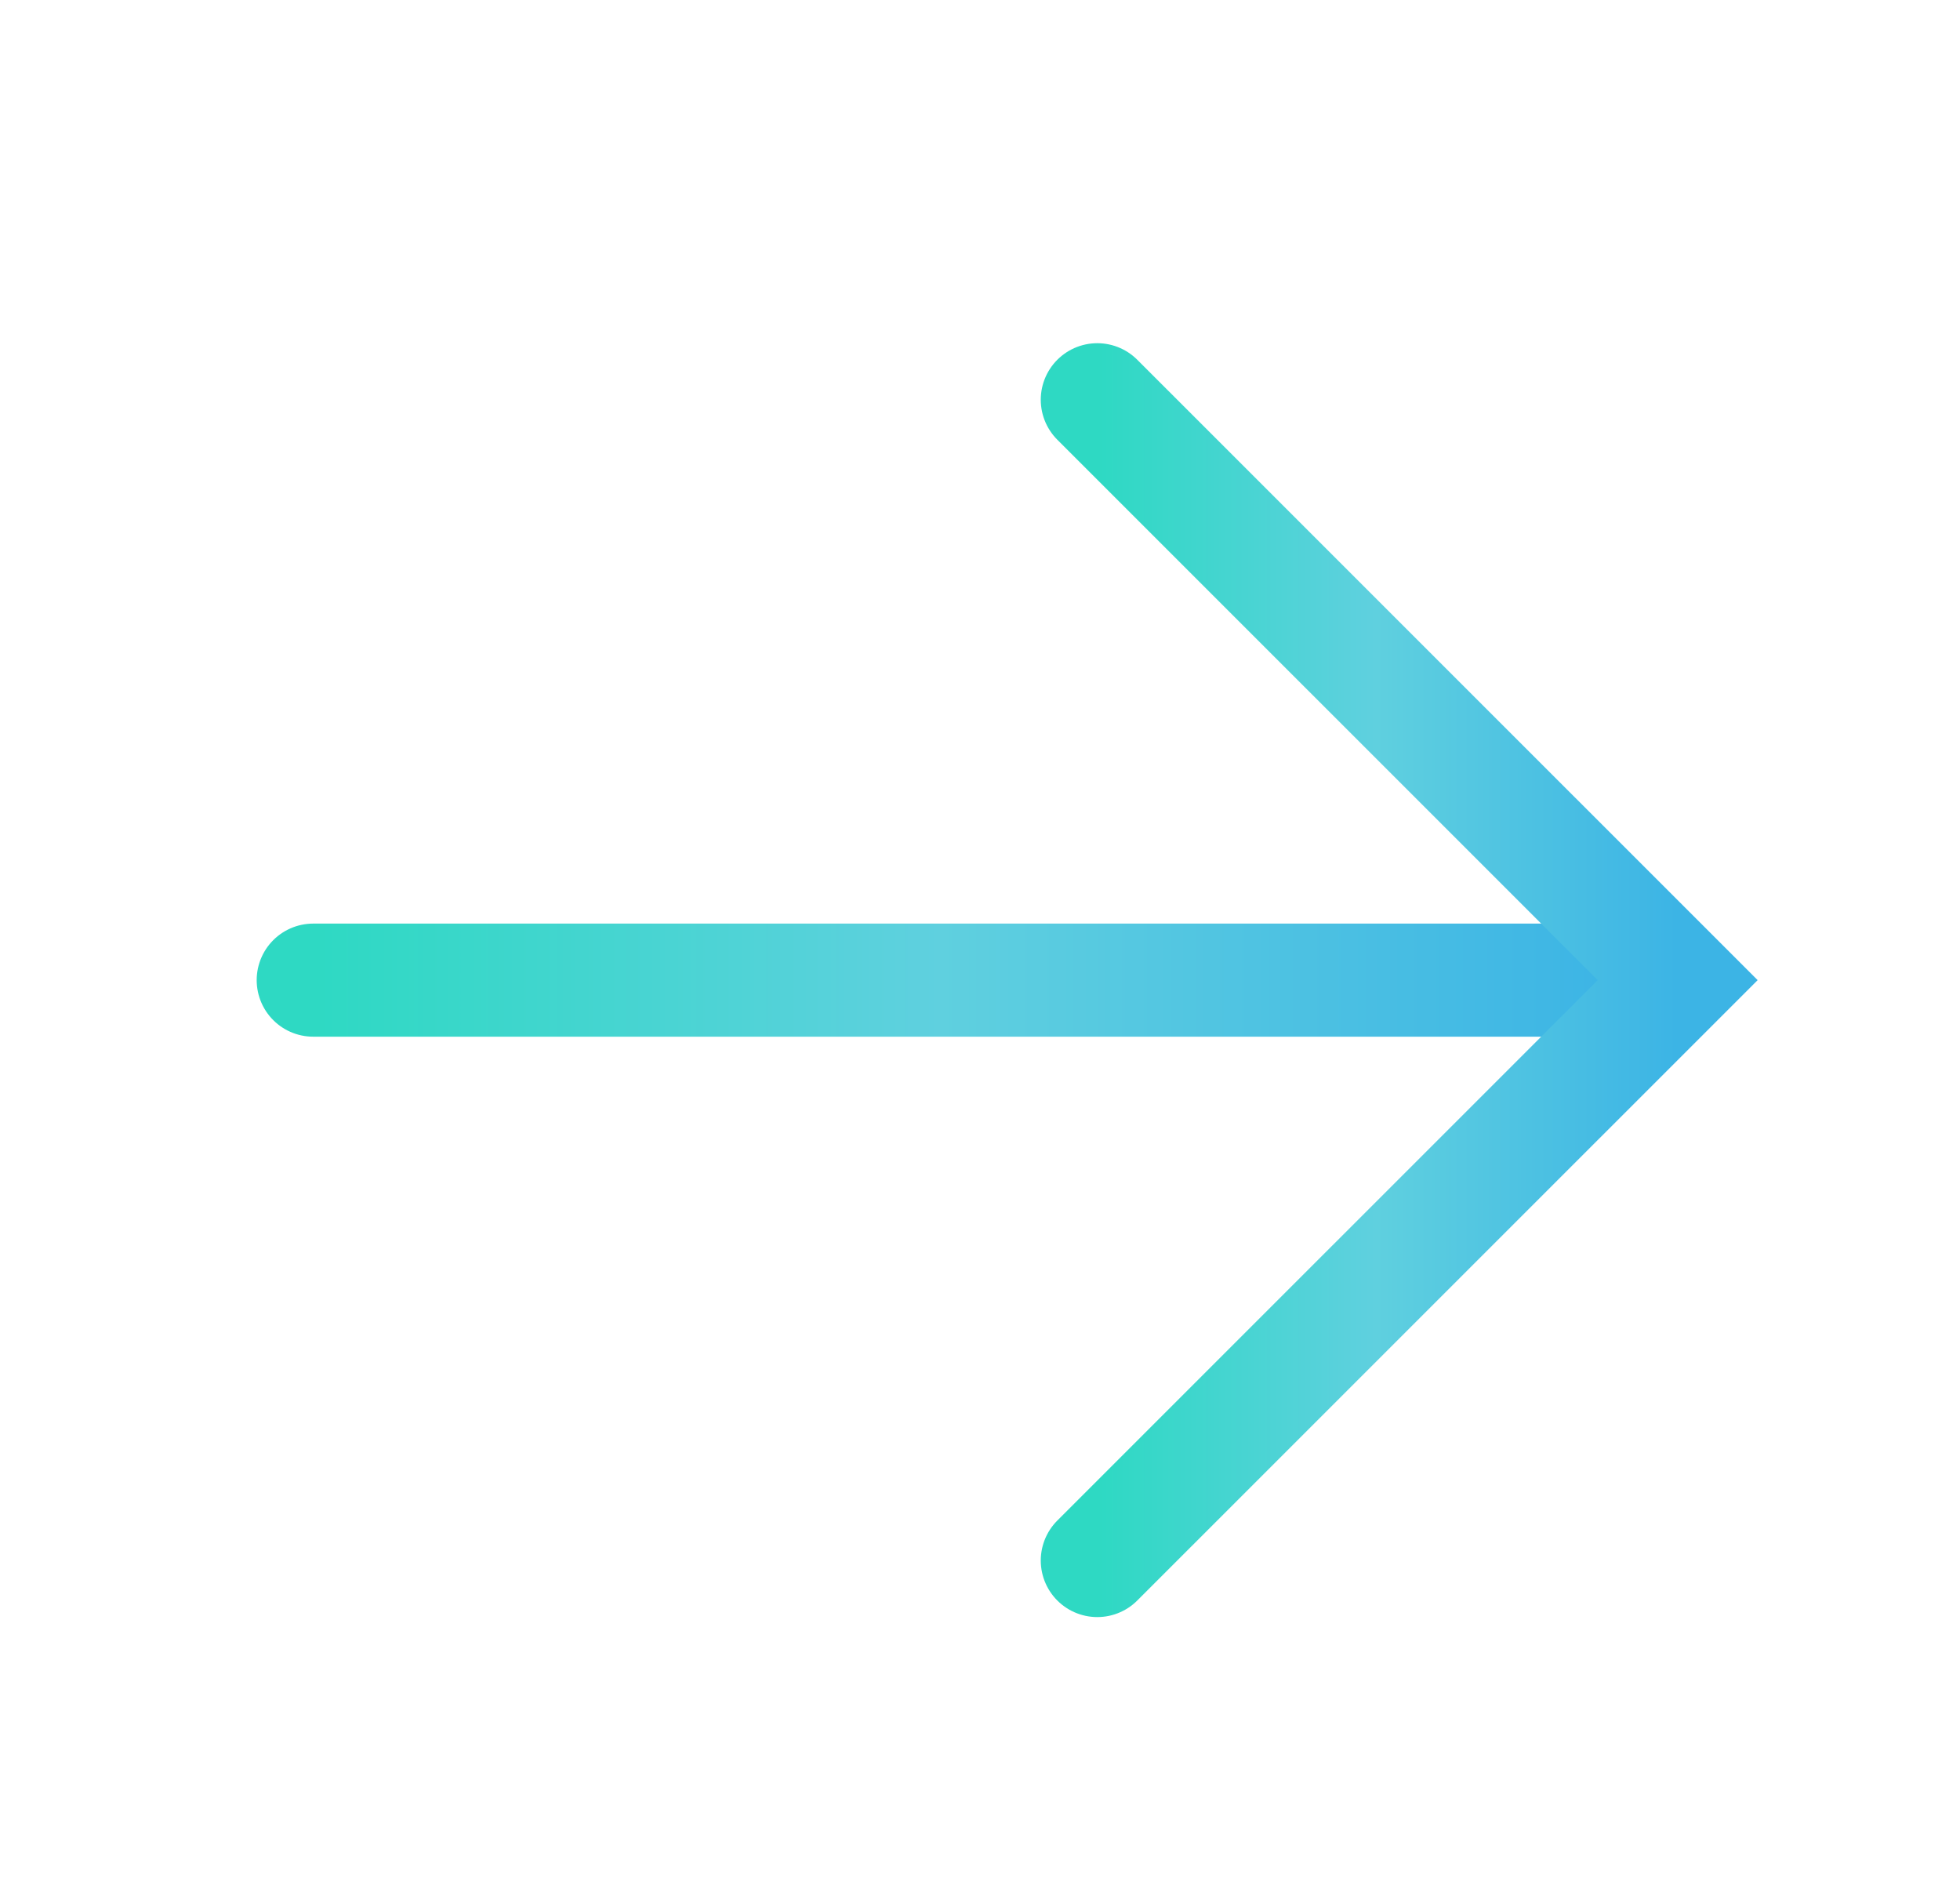 <svg width="26" height="25" viewBox="0 0 26 25" fill="none" xmlns="http://www.w3.org/2000/svg">
<path d="M4.155 13H21.508" stroke="url(#paint0_linear_102_8209)" stroke-width="1.5" stroke-linecap="round"/>
<path d="M14.556 5.302L22.255 13L14.556 20.698" stroke="url(#paint1_linear_102_8209)" stroke-width="1.5" stroke-linecap="round"/>
<defs>
<linearGradient id="paint0_linear_102_8209" x1="21.508" y1="13.5" x2="4.155" y2="13.5" gradientUnits="userSpaceOnUse">
<stop stop-color="#3CB4E5"/>
<stop offset="0.521" stop-color="#5FD0DF"/>
<stop offset="1" stop-color="#2ED9C3"/>
</linearGradient>
<linearGradient id="paint1_linear_102_8209" x1="22.255" y1="13" x2="14.556" y2="13" gradientUnits="userSpaceOnUse">
<stop stop-color="#3CB4E5"/>
<stop offset="0.521" stop-color="#5FD0DF"/>
<stop offset="1" stop-color="#2ED9C3"/>
</linearGradient>
</defs>
</svg>
